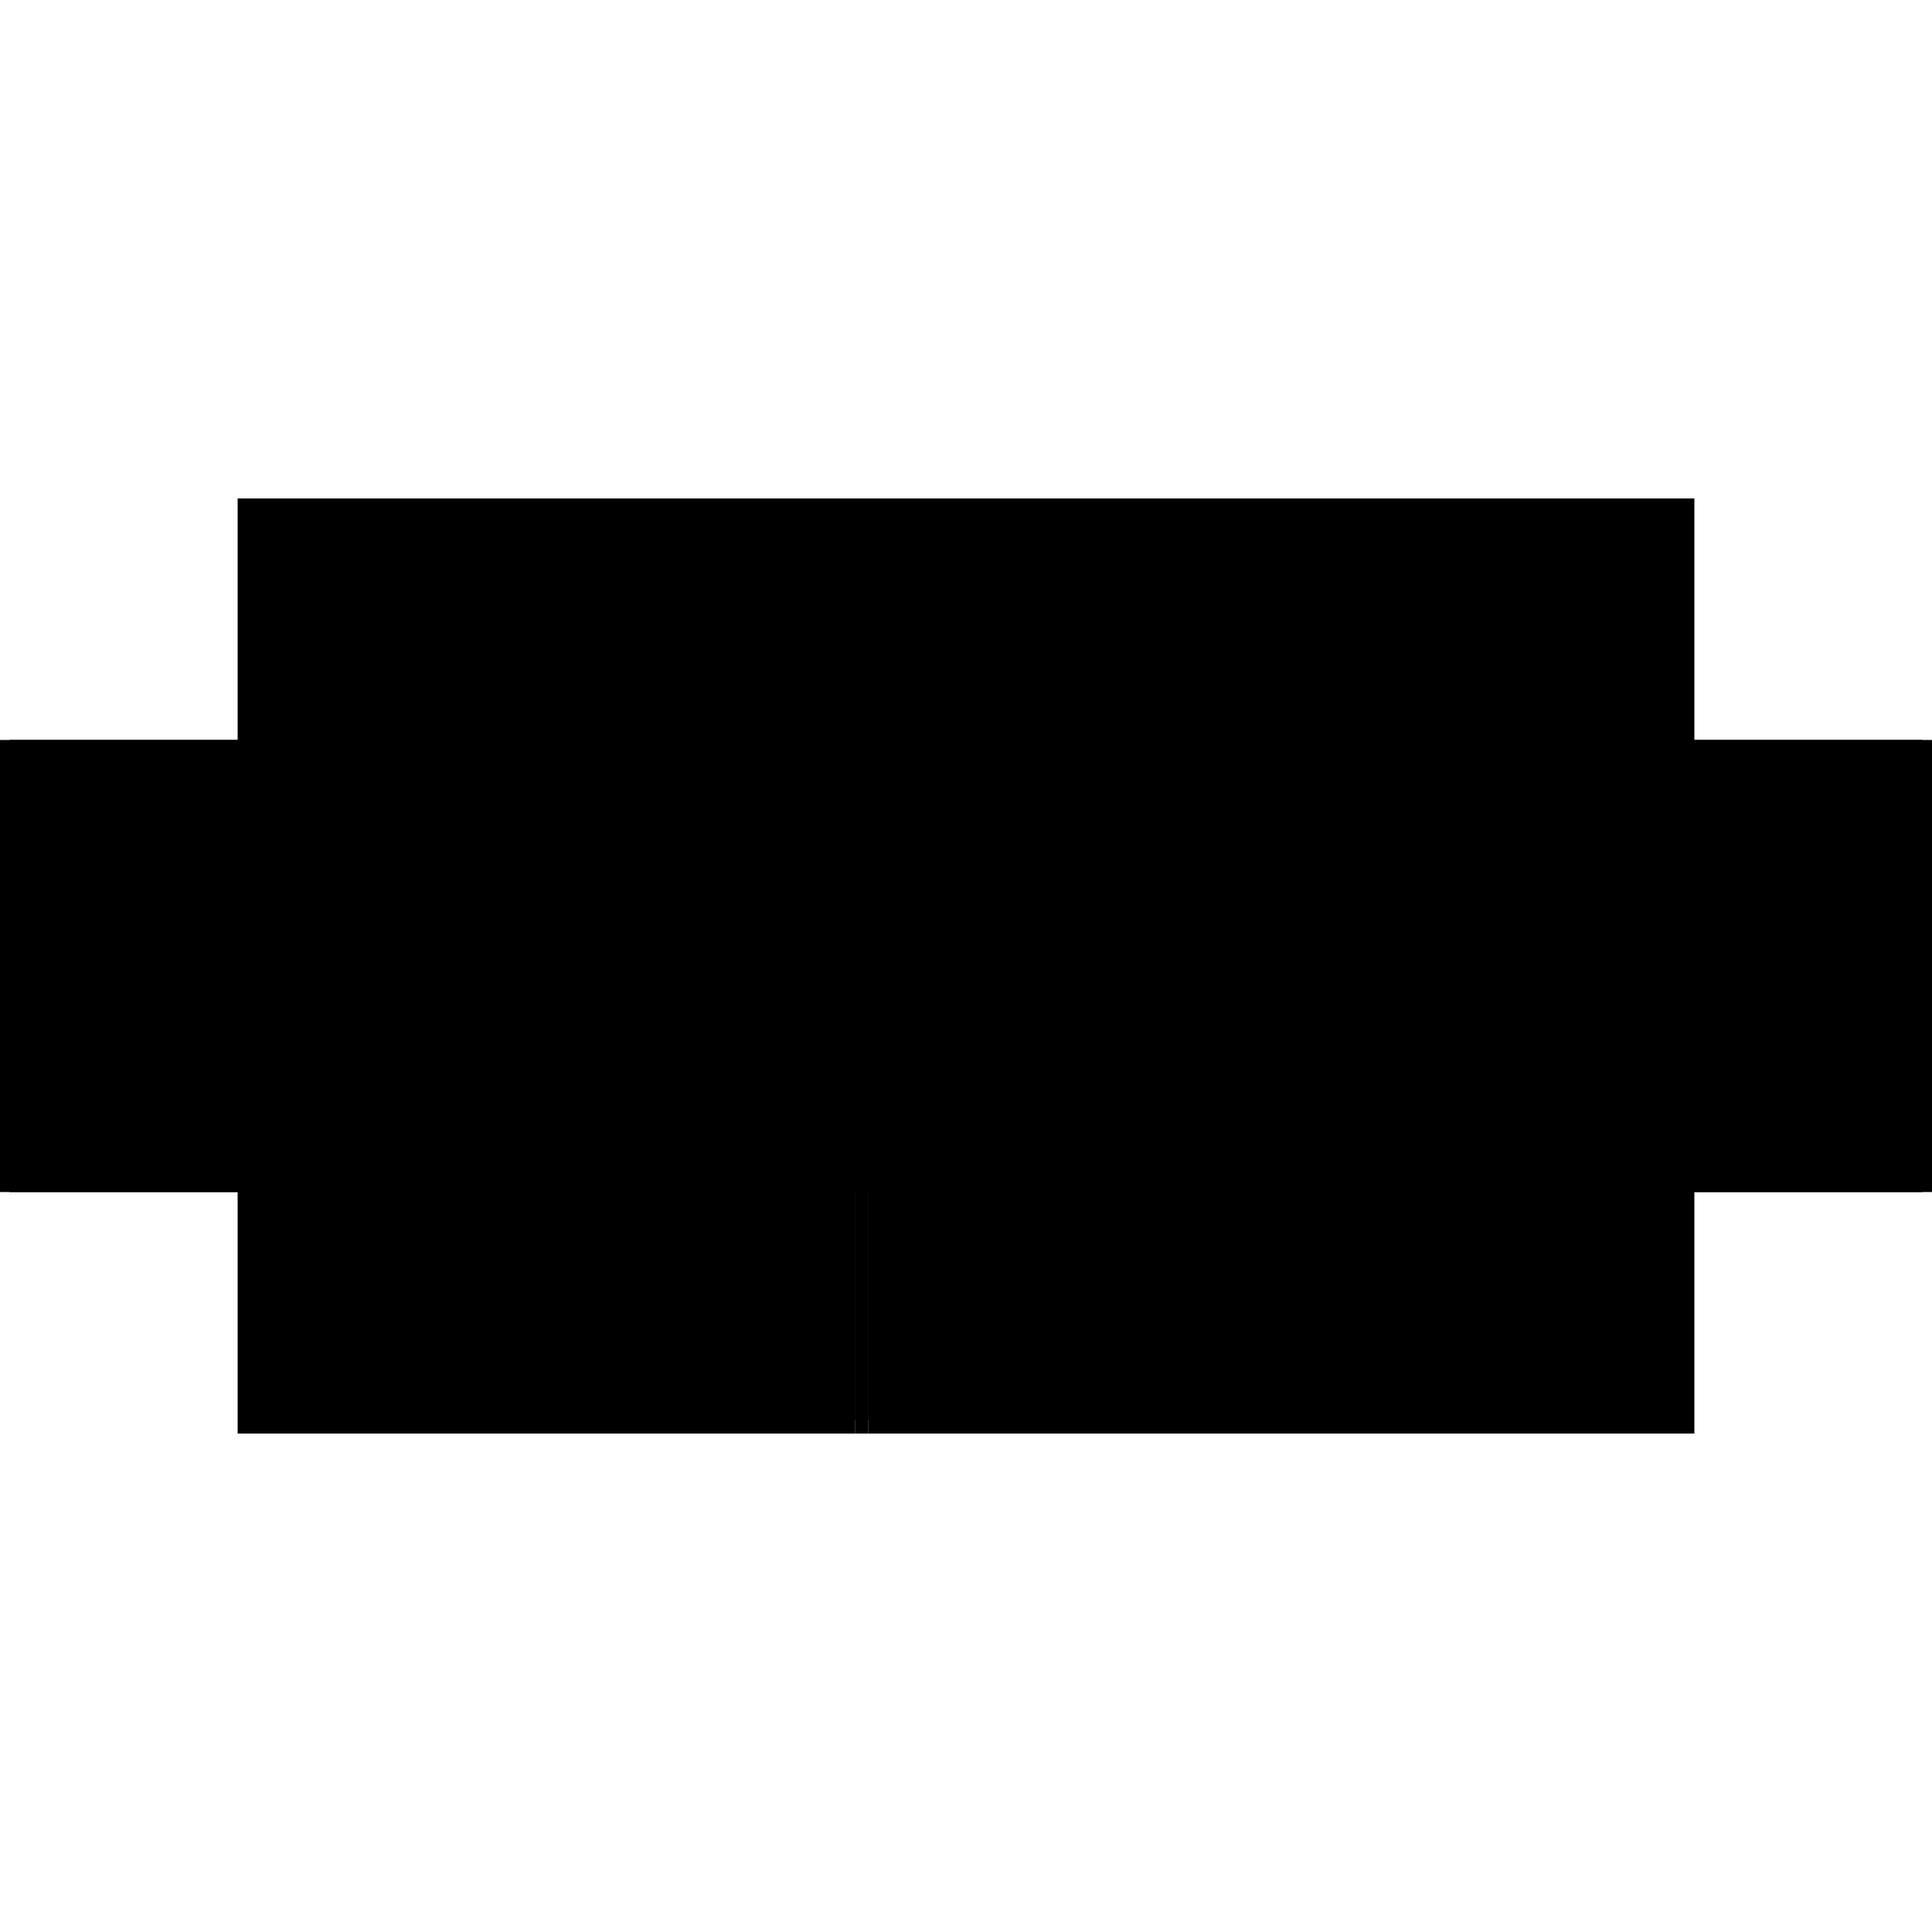 <?xml version="1.0" encoding="utf-8" ?>
<svg xmlns="http://www.w3.org/2000/svg" xmlns:ev="http://www.w3.org/2001/xml-events" xmlns:xlink="http://www.w3.org/1999/xlink" baseProfile="full" height="100%" version="1.1" viewBox="-1,-1,2,2" width="100%">
  <defs>
    <style type="text/css"><![CDATA[.vectorEffectClass {vector-effect: non-scaling-stroke;}]]></style>
  </defs>
  <line class="vectorEffectClass" fill="none" stroke="black" stroke-width="0.5" x1="-0.108" x2="0.74" y1="-0.234" y2="-0.234"/>
  <line class="vectorEffectClass" fill="none" stroke="black" stroke-width="0.5" x1="-0.101" x2="0.74" y1="0.234" y2="0.234"/>
  <line class="vectorEffectClass" fill="none" stroke="black" stroke-width="0.5" x1="-0.74" x2="-0.108" y1="-0.234" y2="-0.234"/>
  <line class="vectorEffectClass" fill="none" stroke="black" stroke-width="0.5" x1="-0.74" x2="-0.115" y1="0.234" y2="0.234"/>
  <line class="vectorEffectClass" fill="none" stroke="black" stroke-width="0.5" x1="-0.754" x2="-0.754" y1="0.234" y2="-0.234"/>
  <line class="vectorEffectClass" fill="none" stroke="black" stroke-width="0.5" x1="0.754" x2="0.754" y1="0.234" y2="-0.234"/>
  <line class="vectorEffectClass" fill="none" stroke="black" stroke-width="0.5" x1="-0.74" x2="-0.74" y1="0.22" y2="-0.22"/>
  <line class="vectorEffectClass" fill="none" stroke="black" stroke-width="0.5" x1="0.74" x2="0.74" y1="0.22" y2="-0.22"/>
  <line class="vectorEffectClass" fill="none" stroke="black" stroke-width="0.5" x1="-0.74" x2="-0.74" y1="0.234" y2="0.22"/>
  <line class="vectorEffectClass" fill="none" stroke="black" stroke-width="0.5" x1="-0.74" x2="-0.74" y1="-0.22" y2="-0.234"/>
  <line class="vectorEffectClass" fill="none" stroke="black" stroke-width="0.5" x1="-0.754" x2="-0.74" y1="0.234" y2="0.234"/>
  <line class="vectorEffectClass" fill="none" stroke="black" stroke-width="0.5" x1="-0.754" x2="-0.74" y1="-0.234" y2="-0.234"/>
  <line class="vectorEffectClass" fill="none" stroke="black" stroke-width="0.5" x1="0.74" x2="0.74" y1="0.234" y2="0.22"/>
  <line class="vectorEffectClass" fill="none" stroke="black" stroke-width="0.5" x1="0.74" x2="0.74" y1="-0.22" y2="-0.234"/>
  <line class="vectorEffectClass" fill="none" stroke="black" stroke-width="0.5" x1="0.74" x2="0.754" y1="0.234" y2="0.234"/>
  <line class="vectorEffectClass" fill="none" stroke="black" stroke-width="0.5" x1="0.74" x2="0.754" y1="-0.234" y2="-0.234"/>
  <line class="vectorEffectClass" fill="none" stroke="black" stroke-width="0.5" x1="-0.115" x2="-0.101" y1="0.234" y2="0.234"/>
  <line class="vectorEffectClass" fill="none" stroke="black" stroke-dasharray="5.0 5.0" stroke-width="0.5" x1="0.007" x2="0.74" y1="-0.22" y2="-0.22"/>
  <line class="vectorEffectClass" fill="none" stroke="black" stroke-dasharray="5.0 5.0" stroke-width="0.5" x1="0.007" x2="0.74" y1="0.22" y2="0.22"/>
  <line class="vectorEffectClass" fill="none" stroke="black" stroke-dasharray="5.0 5.0" stroke-width="0.5" x1="-0.74" x2="-0.115" y1="-0.22" y2="-0.22"/>
  <line class="vectorEffectClass" fill="none" stroke="black" stroke-dasharray="5.0 5.0" stroke-width="0.5" x1="-0.74" x2="-0.115" y1="0.22" y2="0.22"/>
  <line class="vectorEffectClass" fill="none" stroke="black" stroke-dasharray="5.0 5.0" stroke-width="0.5" x1="-0.115" x2="-0.115" y1="0.22" y2="-0.22"/>
  <line class="vectorEffectClass" fill="none" stroke="black" stroke-dasharray="5.0 5.0" stroke-width="0.5" x1="-0.101" x2="-0.101" y1="0.22" y2="-0.22"/>
  <line class="vectorEffectClass" fill="none" stroke="black" stroke-dasharray="5.0 5.0" stroke-width="0.5" x1="-0.007" x2="-0.007" y1="0.22" y2="-0.22"/>
  <line class="vectorEffectClass" fill="none" stroke="black" stroke-dasharray="5.0 5.0" stroke-width="0.5" x1="0.007" x2="0.007" y1="0.22" y2="-0.22"/>
  <line class="vectorEffectClass" fill="none" stroke="black" stroke-dasharray="5.0 5.0" stroke-width="0.5" x1="-0.101" x2="-0.007" y1="-0.22" y2="-0.22"/>
  <line class="vectorEffectClass" fill="none" stroke="black" stroke-dasharray="5.0 5.0" stroke-width="0.5" x1="-0.101" x2="-0.007" y1="0.22" y2="0.22"/>
  <line class="vectorEffectClass" fill="none" stroke="black" stroke-dasharray="5.0 5.0" stroke-width="0.5" x1="-0.108" x2="-0.108" y1="-0.22" y2="-0.234"/>
  <line class="vectorEffectClass" fill="none" stroke="black" stroke-dasharray="5.0 5.0" stroke-width="0.5" x1="-0.115" x2="-0.115" y1="0.234" y2="0.22"/>
  <line class="vectorEffectClass" fill="none" stroke="black" stroke-dasharray="5.0 5.0" stroke-width="0.5" x1="-0.101" x2="-0.101" y1="0.234" y2="0.22"/>
  <line class="vectorEffectClass" fill="none" stroke="black" stroke-dasharray="5.0 5.0" stroke-width="0.5" x1="-0.007" x2="0.007" y1="-0.22" y2="-0.22"/>
  <line class="vectorEffectClass" fill="none" stroke="black" stroke-dasharray="5.0 5.0" stroke-width="0.5" x1="-0.007" x2="0.007" y1="0.22" y2="0.22"/>
  <line class="vectorEffectClass" fill="none" stroke="black" stroke-dasharray="5.0 5.0" stroke-width="0.5" x1="-0.115" x2="-0.101" y1="0.22" y2="0.22"/>
  <line class="vectorEffectClass" fill="none" stroke="black" stroke-dasharray="5.0 5.0" stroke-width="0.5" x1="-0.115" x2="-0.108" y1="-0.22" y2="-0.22"/>
  <line class="vectorEffectClass" fill="none" stroke="black" stroke-dasharray="5.0 5.0" stroke-width="0.5" x1="-0.108" x2="-0.101" y1="-0.22" y2="-0.22"/>
</svg>
